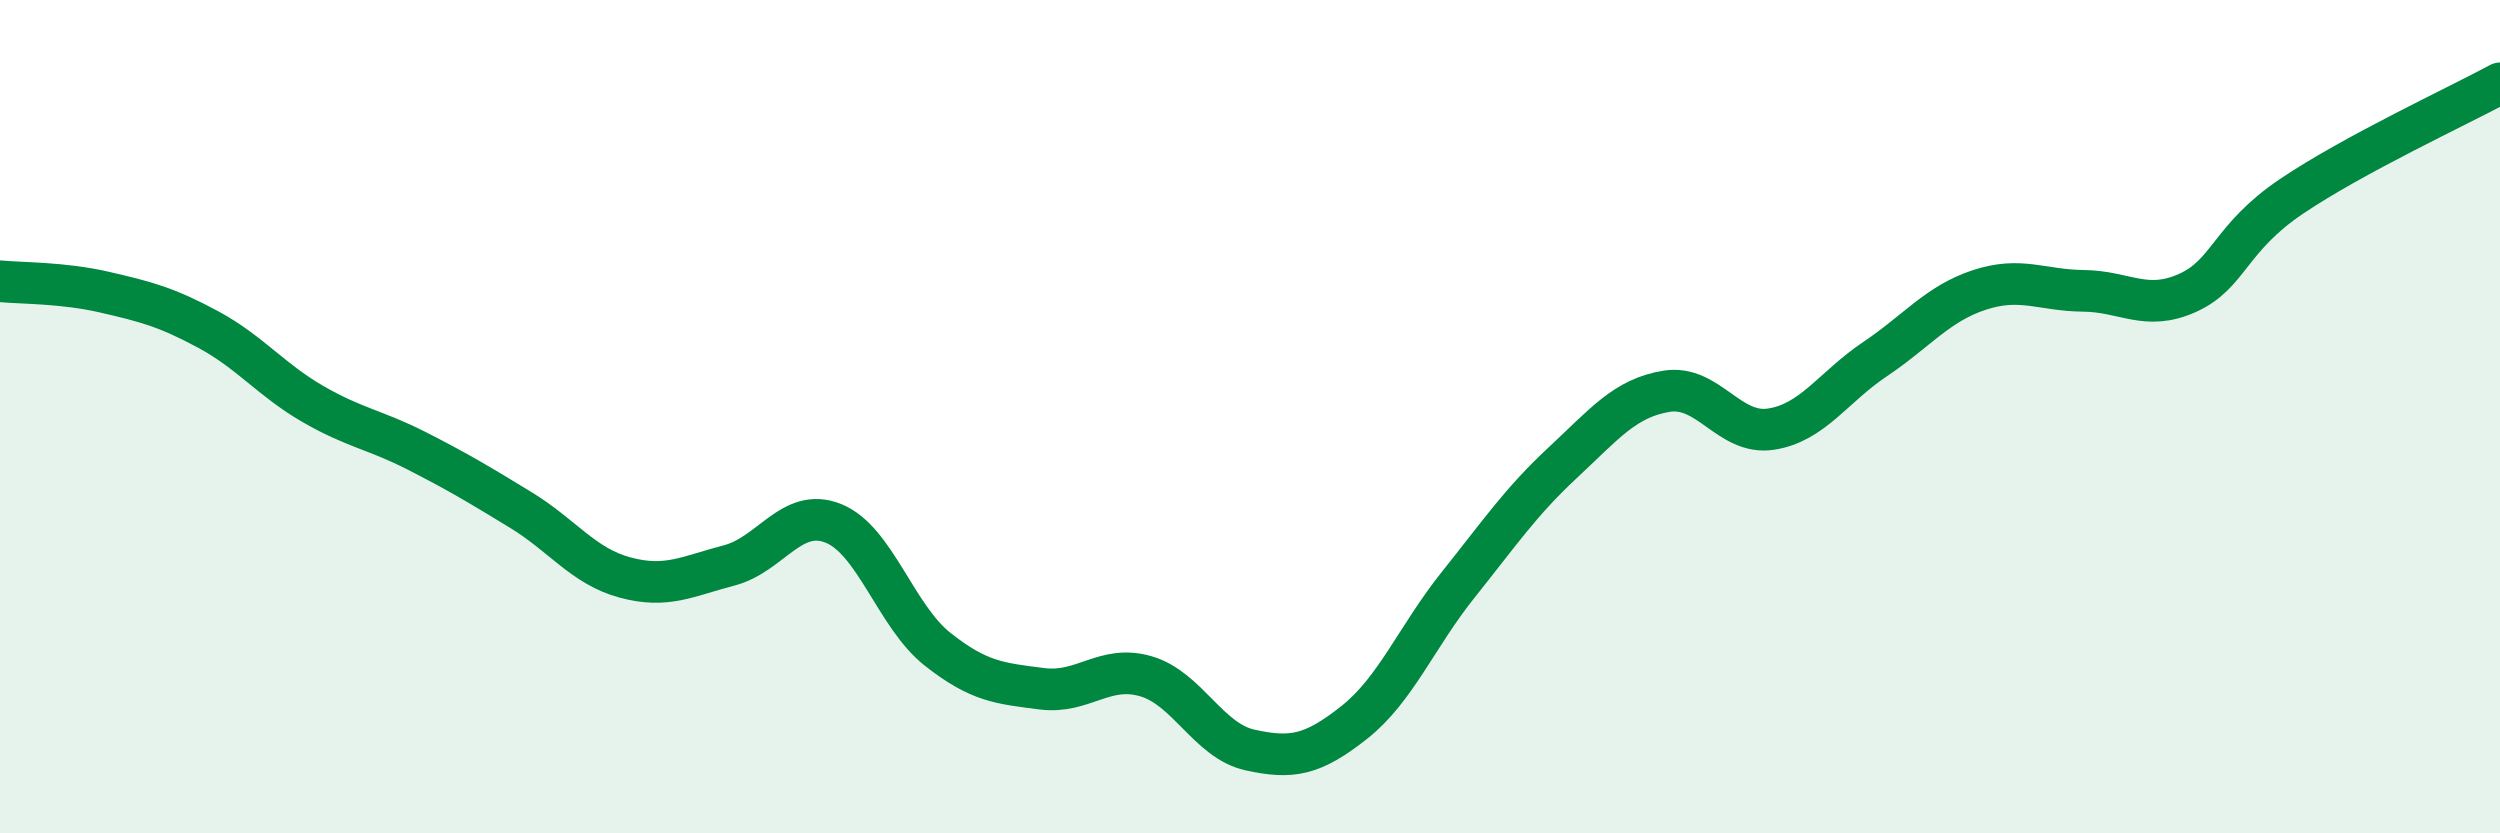 
    <svg width="60" height="20" viewBox="0 0 60 20" xmlns="http://www.w3.org/2000/svg">
      <path
        d="M 0,6.75 C 0.5,6.8 1.5,6.78 2.5,7.01 C 3.5,7.24 4,7.37 5,7.91 C 6,8.45 6.5,9.11 7.5,9.69 C 8.5,10.27 9,10.31 10,10.82 C 11,11.33 11.5,11.63 12.5,12.24 C 13.5,12.85 14,13.59 15,13.86 C 16,14.13 16.5,13.83 17.5,13.57 C 18.5,13.31 19,12.16 20,12.56 C 21,12.96 21.5,14.79 22.5,15.58 C 23.5,16.37 24,16.4 25,16.53 C 26,16.66 26.5,15.94 27.5,16.23 C 28.5,16.52 29,17.78 30,18 C 31,18.22 31.5,18.13 32.5,17.34 C 33.5,16.55 34,15.28 35,14.03 C 36,12.78 36.5,12.04 37.5,11.11 C 38.5,10.18 39,9.55 40,9.39 C 41,9.23 41.5,10.45 42.5,10.3 C 43.5,10.15 44,9.29 45,8.62 C 46,7.95 46.5,7.29 47.5,6.96 C 48.5,6.63 49,6.97 50,6.98 C 51,6.99 51.5,7.48 52.5,7.03 C 53.5,6.58 53.5,5.72 55,4.71 C 56.5,3.7 59,2.54 60,2L60 20L0 20Z"
        fill="#008740"
        opacity="0.1"
        stroke-linecap="round"
        stroke-linejoin="round"
      />
      <path
        d="M 0,6.75 C 0.5,6.8 1.5,6.78 2.5,7.01 C 3.5,7.24 4,7.37 5,7.91 C 6,8.45 6.5,9.11 7.5,9.69 C 8.5,10.27 9,10.31 10,10.82 C 11,11.33 11.5,11.63 12.5,12.24 C 13.5,12.85 14,13.59 15,13.86 C 16,14.13 16.5,13.83 17.5,13.57 C 18.5,13.31 19,12.16 20,12.56 C 21,12.96 21.5,14.79 22.5,15.58 C 23.5,16.37 24,16.4 25,16.53 C 26,16.66 26.5,15.94 27.5,16.23 C 28.5,16.52 29,17.78 30,18 C 31,18.22 31.5,18.13 32.5,17.34 C 33.5,16.55 34,15.28 35,14.03 C 36,12.78 36.5,12.04 37.5,11.11 C 38.5,10.18 39,9.55 40,9.39 C 41,9.23 41.5,10.45 42.5,10.3 C 43.5,10.15 44,9.29 45,8.62 C 46,7.95 46.5,7.29 47.5,6.96 C 48.5,6.63 49,6.97 50,6.98 C 51,6.99 51.5,7.48 52.5,7.03 C 53.5,6.58 53.5,5.72 55,4.71 C 56.5,3.7 59,2.54 60,2"
        stroke="#008740"
        stroke-width="1"
        fill="none"
        stroke-linecap="round"
        stroke-linejoin="round"
      />
    </svg>
  